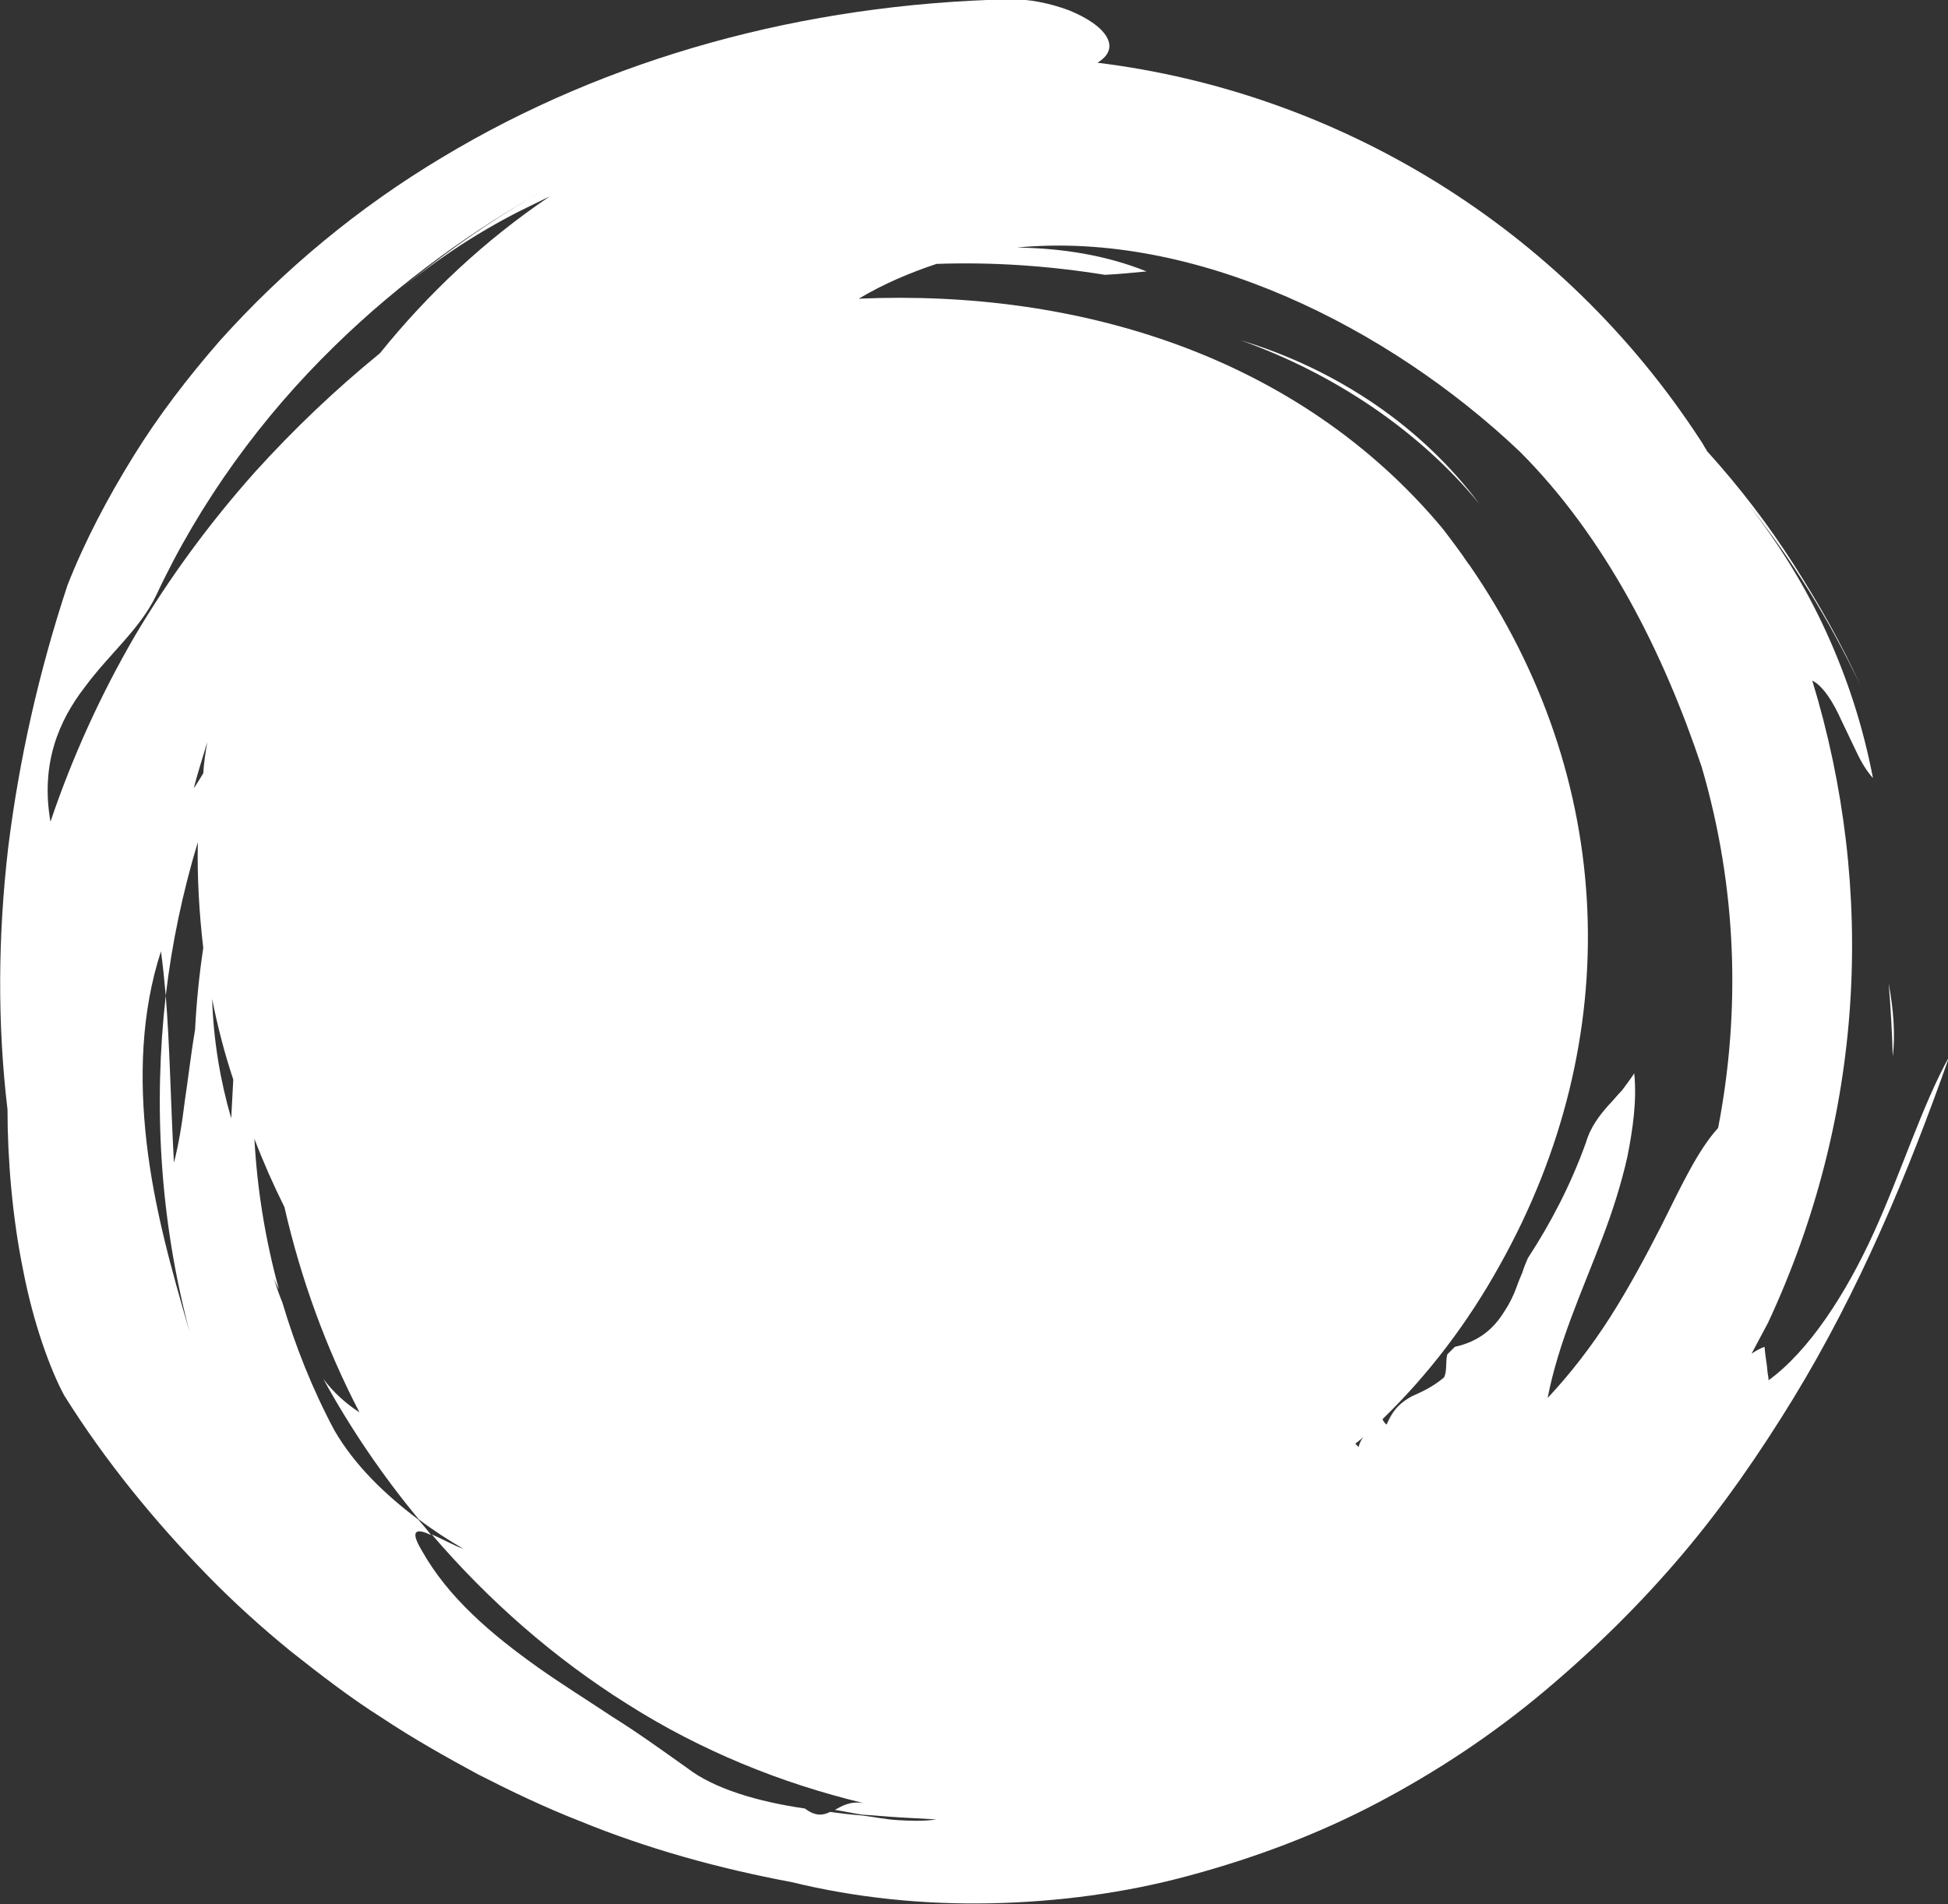 <?xml version="1.0" encoding="utf-8"?>
<!-- Generator: Adobe Illustrator 25.4.1, SVG Export Plug-In . SVG Version: 6.00 Build 0)  -->
<svg version="1.1" id="レイヤー_1" xmlns="http://www.w3.org/2000/svg" xmlns:xlink="http://www.w3.org/1999/xlink" x="0px"
	 y="0px" viewBox="0 0 285.6 279.2" style="enable-background:new 0 0 285.6 279.2;" xml:space="preserve">
<rect x="0" y="0" width="285.6" height="279.2" fill="#333333" stroke="none"/>
<style type="text/css">
	.st0{fill:#FFFFFF;}
</style>
<g>
	<path class="st0" d="M276.9,144.2c0.3,3.5,0.5,7.1,0.6,10.7C277.9,151.7,277.6,148,276.9,144.2z"/>
	<path class="st0" d="M201.6,59.3c-6-4.1-12.7-7.3-19.7-9.4c14,5,26.4,13.5,35,24C212.8,68.4,207.6,63.4,201.6,59.3z"/>
	<path class="st0" d="M274.7,180.8c-4.1,9-9.5,17.3-15.4,21.6c0,0,0-0.3-0.1-0.8c-0.1-0.5-0.1-1.1-0.2-1.7c-0.2-1.2-0.3-2.4-0.3-2.4
		c-0.6,0.2-1.3,0.6-1.9,1c0.8-1.5,1.6-3,2.4-4.5c14.1-30.2,15.9-63.4,6.5-94.2c1.6,0.8,3.1,3.2,4.3,5.9c0.7,1.5,1.5,3.1,2.2,4.6
		c0.7,1.5,1.5,2.8,2.4,3.8c-1.5-7.8-3.8-14.7-6.8-21.3c-3-6.6-6.8-12.8-11.6-19c6.5,8.2,12,17.1,16.5,26.6c-2.7-6-6-11.8-9.7-17.6
		c-3.7-5.8-7.9-11.3-12.6-16.5c-0.1-0.1-0.2-0.2-0.2-0.3c-0.3-0.4-0.5-0.9-0.8-1.3c-20.5-31.6-53.5-51.2-88.5-55.5
		c1.8-1.1,2.1-2.4,1.4-3.7c-0.8-1.5-2.9-2.9-5.6-4c-2.7-1-5.9-1.7-8.9-1.6c-29.9,0.7-58.6,8.5-83,23.2
		c-12.2,7.3-23.2,16.4-32.6,26.9C27.5,55.4,23.2,61,19.5,67c-3.7,6-7,12.2-9.6,18.8c-4.2,12.7-7.1,25.6-8.7,38.5
		c-1.5,12.9-1.6,25.8-0.1,38.4c0,7.2,0.7,15.8,2.3,23.6c1.5,7.8,4,14.6,6,18.3c6,9.6,13.2,18.4,21,26.4c3.9,4,8,7.7,12.3,11.2
		c4.3,3.4,8.7,6.8,13.3,9.7c4.5,3,9.3,5.7,14.1,8.3c4.9,2.5,9.7,4.8,14.8,6.8c10,4.1,20.5,7,31.2,9c9.4,2.3,19.3,3.3,29.1,3.1
		c9.8-0.2,19.8-1.5,29.3-4.1c9.6-2.6,18.9-6.1,27.6-10.7c8.7-4.6,16.8-10,24.2-16.2c7.4-6.2,14.2-12.9,20.3-20.1
		c6.1-7.2,11.4-14.9,16.3-22.9c9.7-15.9,16.8-32.9,22.9-50.2C281.8,162.1,278.8,171.8,274.7,180.8z M29.8,113.4
		c-0.5,0.8-0.9,1.5-1.4,2.2c0.6-2.3,1.3-4.5,2-6.8C30.1,110.4,29.9,111.9,29.8,113.4z M199.9,210.7c-0.3,0.4-0.6,0.9-0.7,1.5
		c-0.2-0.2-0.3-0.3-0.5-0.5C199.1,211.4,199.5,211.1,199.9,210.7z M243.6,179.7c-2.2,4.3-4.7,9-7.5,13.4c-2.8,4.4-6,8.5-9.2,11.9
		c1.6-8.2,5-15.5,8-23.4c1.5-3.9,2.8-8,3.7-12c0.8-4.1,1.4-8.2,1-12.2c-0.6,0.9-1.2,1.7-1.8,2.5c-0.7,0.7-1.3,1.5-2,2.2
		c-1.3,1.5-2.6,3.1-3.3,5.5c-2.2,6.1-5.1,11.7-8.5,16.9c-0.3,0.7-0.6,1.4-0.8,2.1c-0.3,0.7-0.6,1.4-0.8,2c-0.5,1.4-1.1,2.6-1.9,3.8
		c-1.5,2.4-3.6,4.3-7.2,5.1c-0.4,0.4-0.7,0.7-1.1,1.1c-0.3,1,0,2.5-0.5,3.4c-1.8,1.5-3.3,2.1-4.8,2.8c-0.7,0.4-1.3,0.8-1.9,1.4
		c-0.6,0.6-1.2,1.5-1.7,2.7c-0.3-0.2-0.5-0.5-0.6-0.8c6.7-6.5,12.5-14.1,17.2-22.6c18.6-33.2,17.1-71.4-4.5-102.7
		c0,0-0.1-0.1-0.1-0.1c-1.2-1.8-2.5-3.5-3.8-5.2c-21.1-25.3-53.4-35.1-85.6-33.7c3.7-2.2,7.5-3.8,11.4-5.1
		c8.4-0.3,16.6,0.3,24.7,1.6c2-0.1,4.1-0.3,6.1-0.5c-6-2.4-12.4-3.4-19-3.5c26.1-2.5,54.4,11.6,73.7,29.9
		c12.6,12.6,21.1,29.5,26.7,46.3c5.2,17.8,5.7,35.8,2.4,52.9C248.9,168.7,246.5,173.9,243.6,179.7z M7.4,120.5
		c-1.5-8.6,1.3-14.9,5-19.7c3.6-4.9,8.1-8.5,10.5-13.5c6.4-13.7,15.5-26.2,26.2-36.6c9.6-9.4,20.4-17.1,31.5-23.3
		C72,32.2,64.1,37.8,56.7,44.1c6.3-5.4,12.7-9.7,19.6-13.2c1.4-0.7,2.9-1.4,4.3-2.1c-9.5,6.4-17.8,14.2-24.9,23
		c-6.5,5.3-12.6,11.1-18.3,17.4c-6.6,7.4-12.5,15.4-17.6,24C14.8,101.8,10.6,111,7.4,120.5z M27.8,195.3c-2.6-8.9-5.2-18.1-6.3-27.7
		c-1.1-9.5-0.8-19.2,2.1-28.1c0.3,2.2,0.5,4.3,0.7,6.5c0.9-7.7,2.5-15.2,4.7-22.5c-0.1,5.2,0.2,10.4,0.8,15.5c-0.6,4-1,8-1.2,12
		c-0.6,3.5-1,7.1-1.5,10.4c-0.4,3.3-0.9,6.4-1.6,9.1c-0.5-9.4-0.6-17-1.2-24.5C22.5,162,23.4,178.8,27.8,195.3
		c0.5,1.6,0.9,3.2,1.4,4.8C28.7,198.5,28.3,196.9,27.8,195.3z M31.1,146.5c0.8,4,1.8,7.9,3.1,11.8c-0.1,1.9-0.2,3.8-0.3,5.7
		C32.3,158.5,31.3,152.6,31.1,146.5z M131.6,266.9c-1.8-0.1-3.6-0.5-5.4-0.7c-1.5-0.1-3-0.3-4.5-0.5c-1,0.5-2.1,0.7-3.7-0.5
		c-6.9-1-13.3-2.9-17.2-5.9c-3.8-2.7-7.4-5.3-11.1-7.6c-3.6-2.4-7.3-4.7-10.7-7.1c-6.9-4.9-13.3-10.3-17.2-17.3
		c-1.9-3.2-0.5-3.1,1.4-2.2c-0.6-0.8-1.2-1.5-1.9-2.3c-4.8-3.6-9.3-7.9-12.3-13.1c-3.2-6-5.7-12.3-7.6-18.7
		c-0.5-1.2-0.9-2.4-1.3-3.7c0.2,0.6,0.5,1.2,0.8,1.8c-2-7.3-3.2-14.7-3.6-22.1c1.3,3.4,2.8,6.8,4.4,10c2.4,10.5,6.1,20.7,11,30.1
		c-1.9-1.2-3.8-2.9-5.3-4.9c4,7.3,8.7,14.2,14,20.6c2.1,1.6,4.3,3,6.5,4.3c-1-0.3-3-1.4-4.6-2.1c8.3,9.7,18,18.2,28.7,24.9
		c10.7,6.8,22.5,11.6,34.6,14.5c-2-0.3-3.1,0.4-4.2,1c1.3,0.2,2.7,0.5,4,0.7c1.8,0.1,3.7,0.3,5.5,0.4c1.8,0.1,3.6,0.2,5.4,0.3
		C135.3,267.1,133.4,267,131.6,266.9z"/>
</g>
</svg>
